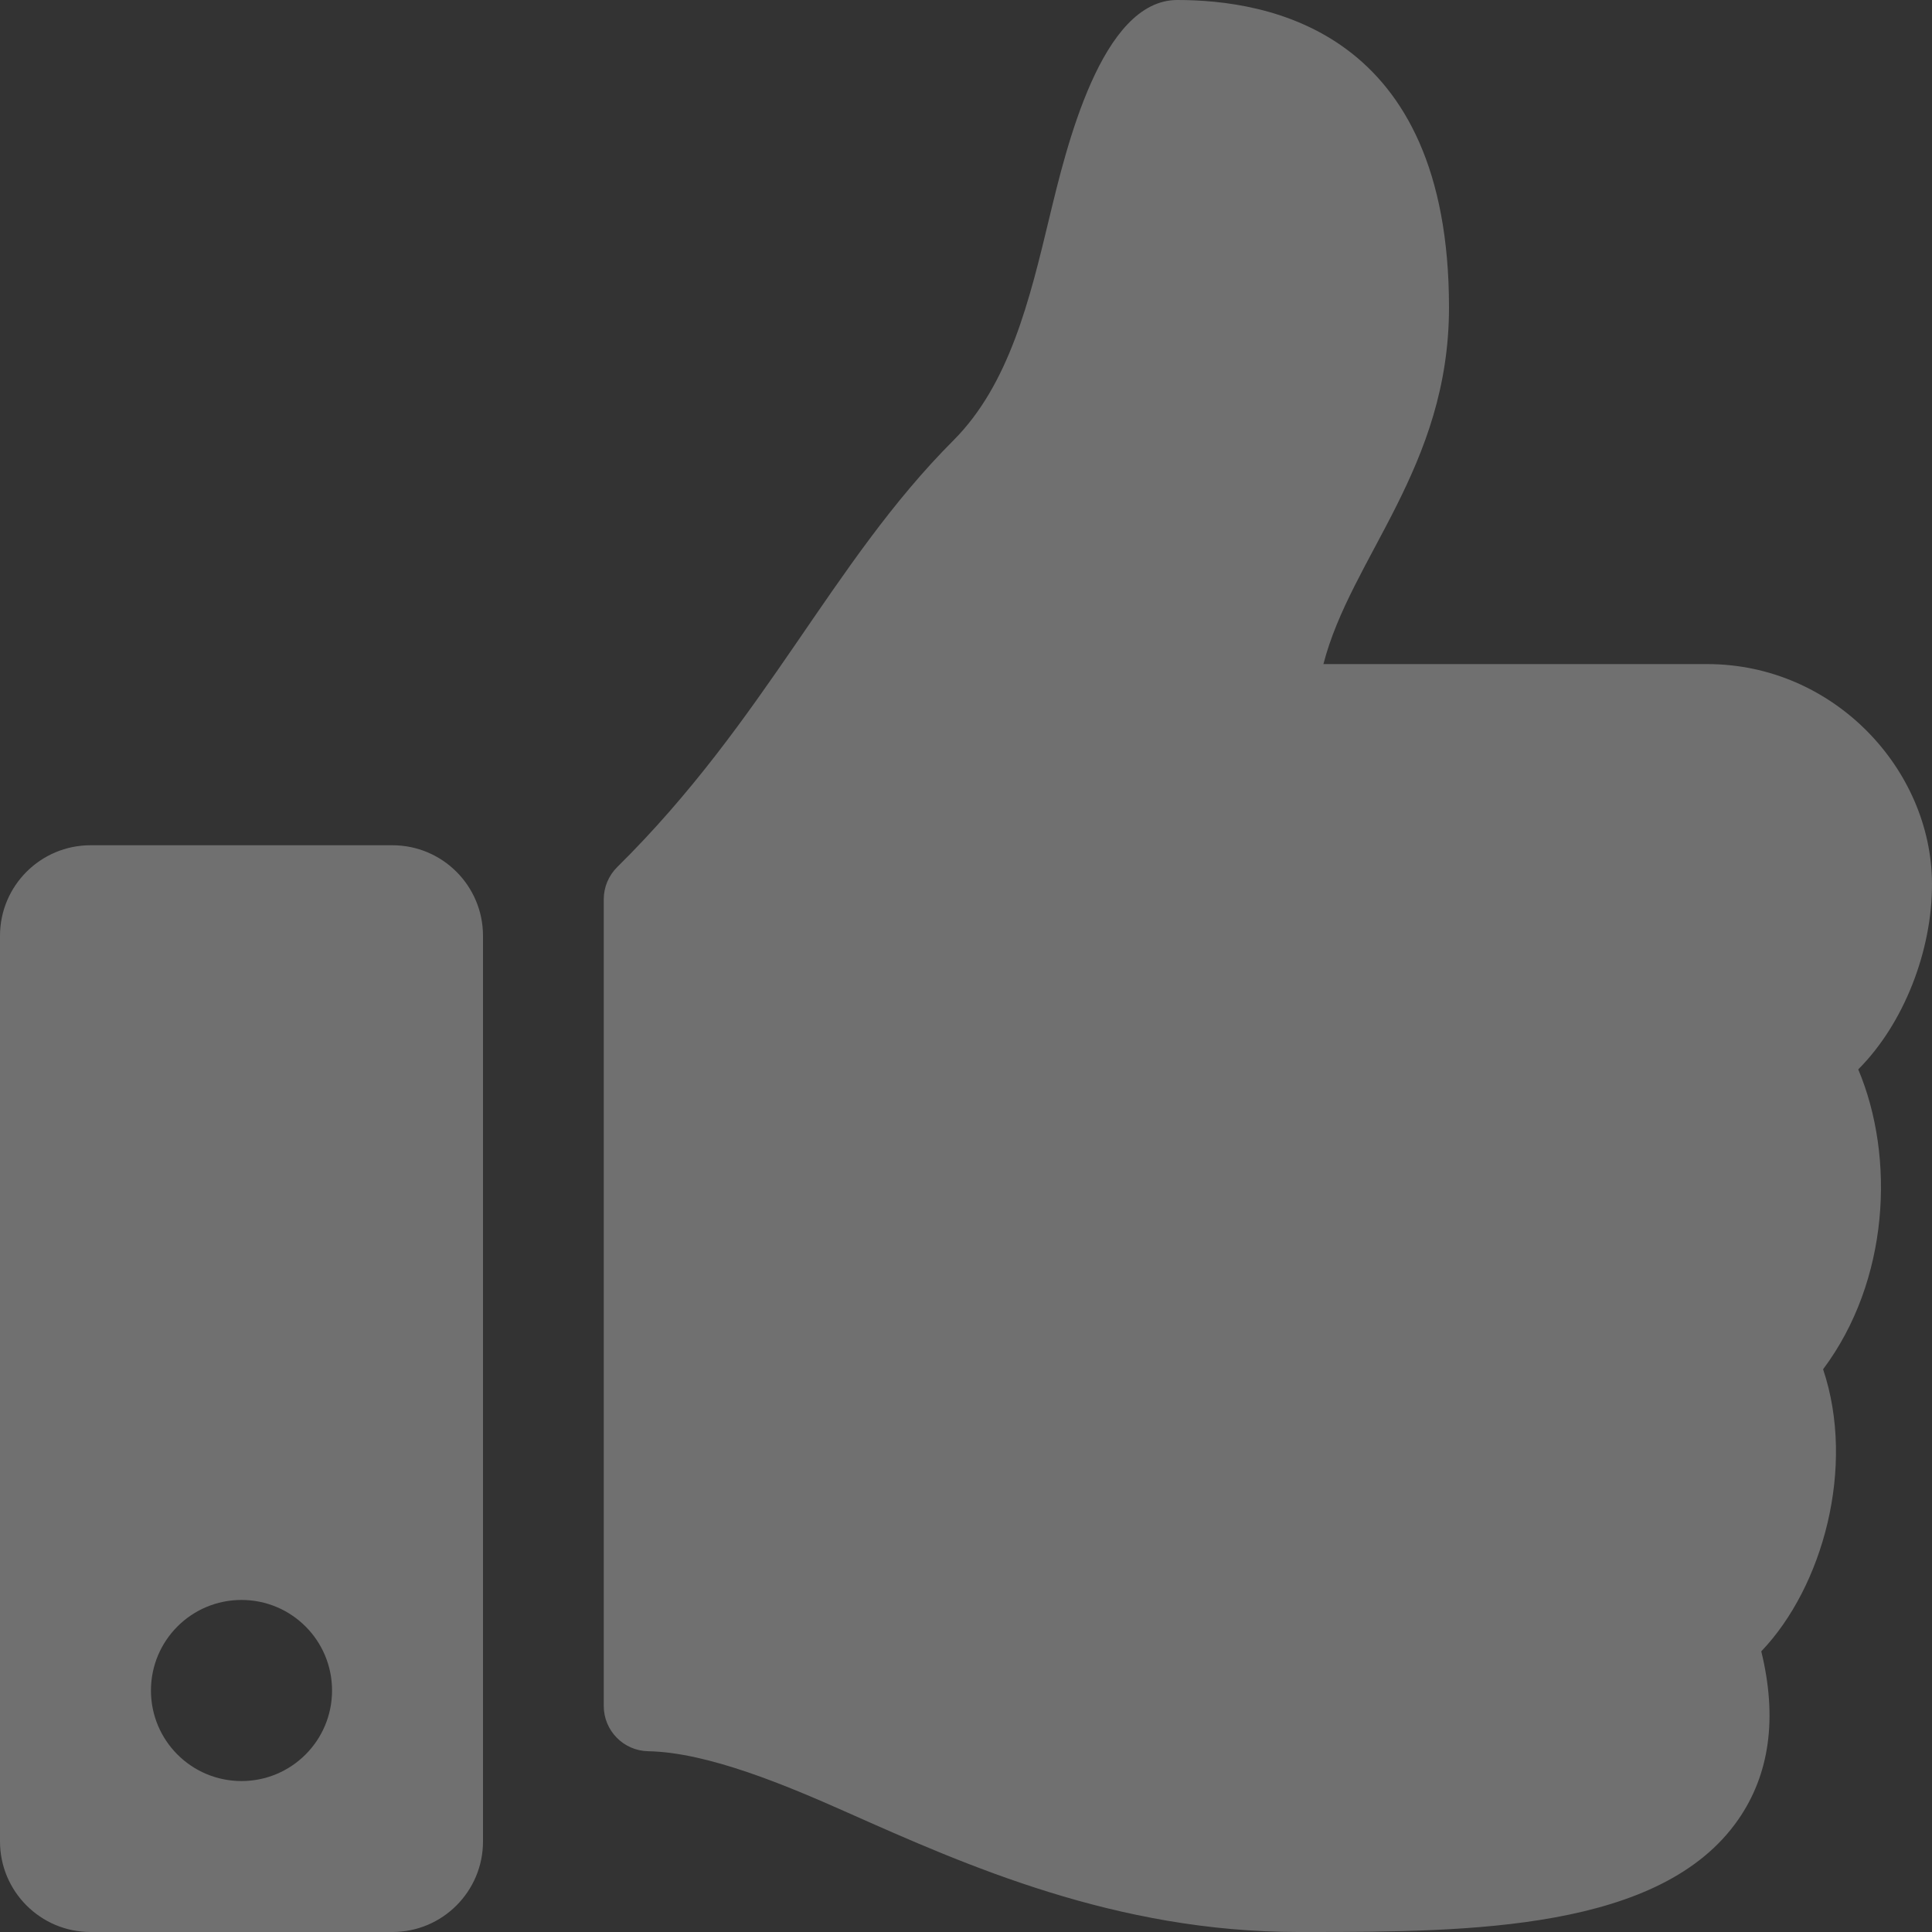 <svg width="30" height="30" viewBox="0 0 30 30" fill="none" xmlns="http://www.w3.org/2000/svg">
<rect x="0" y="0" width="30" height="30" fill="#333333" stroke="none"/>
<path d="M6.094 13.125H1.406C0.63 13.125 0 13.755 0 14.531V28.594C0 29.37 0.63 30 1.406 30H6.094C6.87 30 7.5 29.37 7.5 28.594V14.531C7.5 13.755 6.87 13.125 6.094 13.125ZM3.75 27.656C2.973 27.656 2.344 27.027 2.344 26.25C2.344 25.473 2.973 24.844 3.75 24.844C4.527 24.844 5.156 25.473 5.156 26.25C5.156 27.027 4.527 27.656 3.75 27.656ZM22.5 4.773C22.5 7.258 20.978 8.652 20.55 10.312H26.511C28.467 10.312 29.991 11.938 30 13.717C30.005 14.768 29.558 15.899 28.861 16.599L28.855 16.606C29.431 17.973 29.337 19.889 28.309 21.262C28.818 22.779 28.305 24.643 27.349 25.642C27.601 26.674 27.481 27.551 26.989 28.258C25.793 29.976 22.829 30 20.323 30L20.156 30C17.327 29.999 15.011 28.969 13.15 28.141C12.215 27.725 10.993 27.21 10.065 27.193C9.682 27.186 9.375 26.873 9.375 26.49V13.964C9.375 13.777 9.45 13.597 9.583 13.465C11.905 11.172 12.903 8.743 14.805 6.838C15.673 5.969 15.988 4.656 16.293 3.386C16.554 2.302 17.099 0 18.281 0C19.688 0 22.5 0.469 22.5 4.773Z" fill="white" fill-opacity="0.3"/>
</svg>

